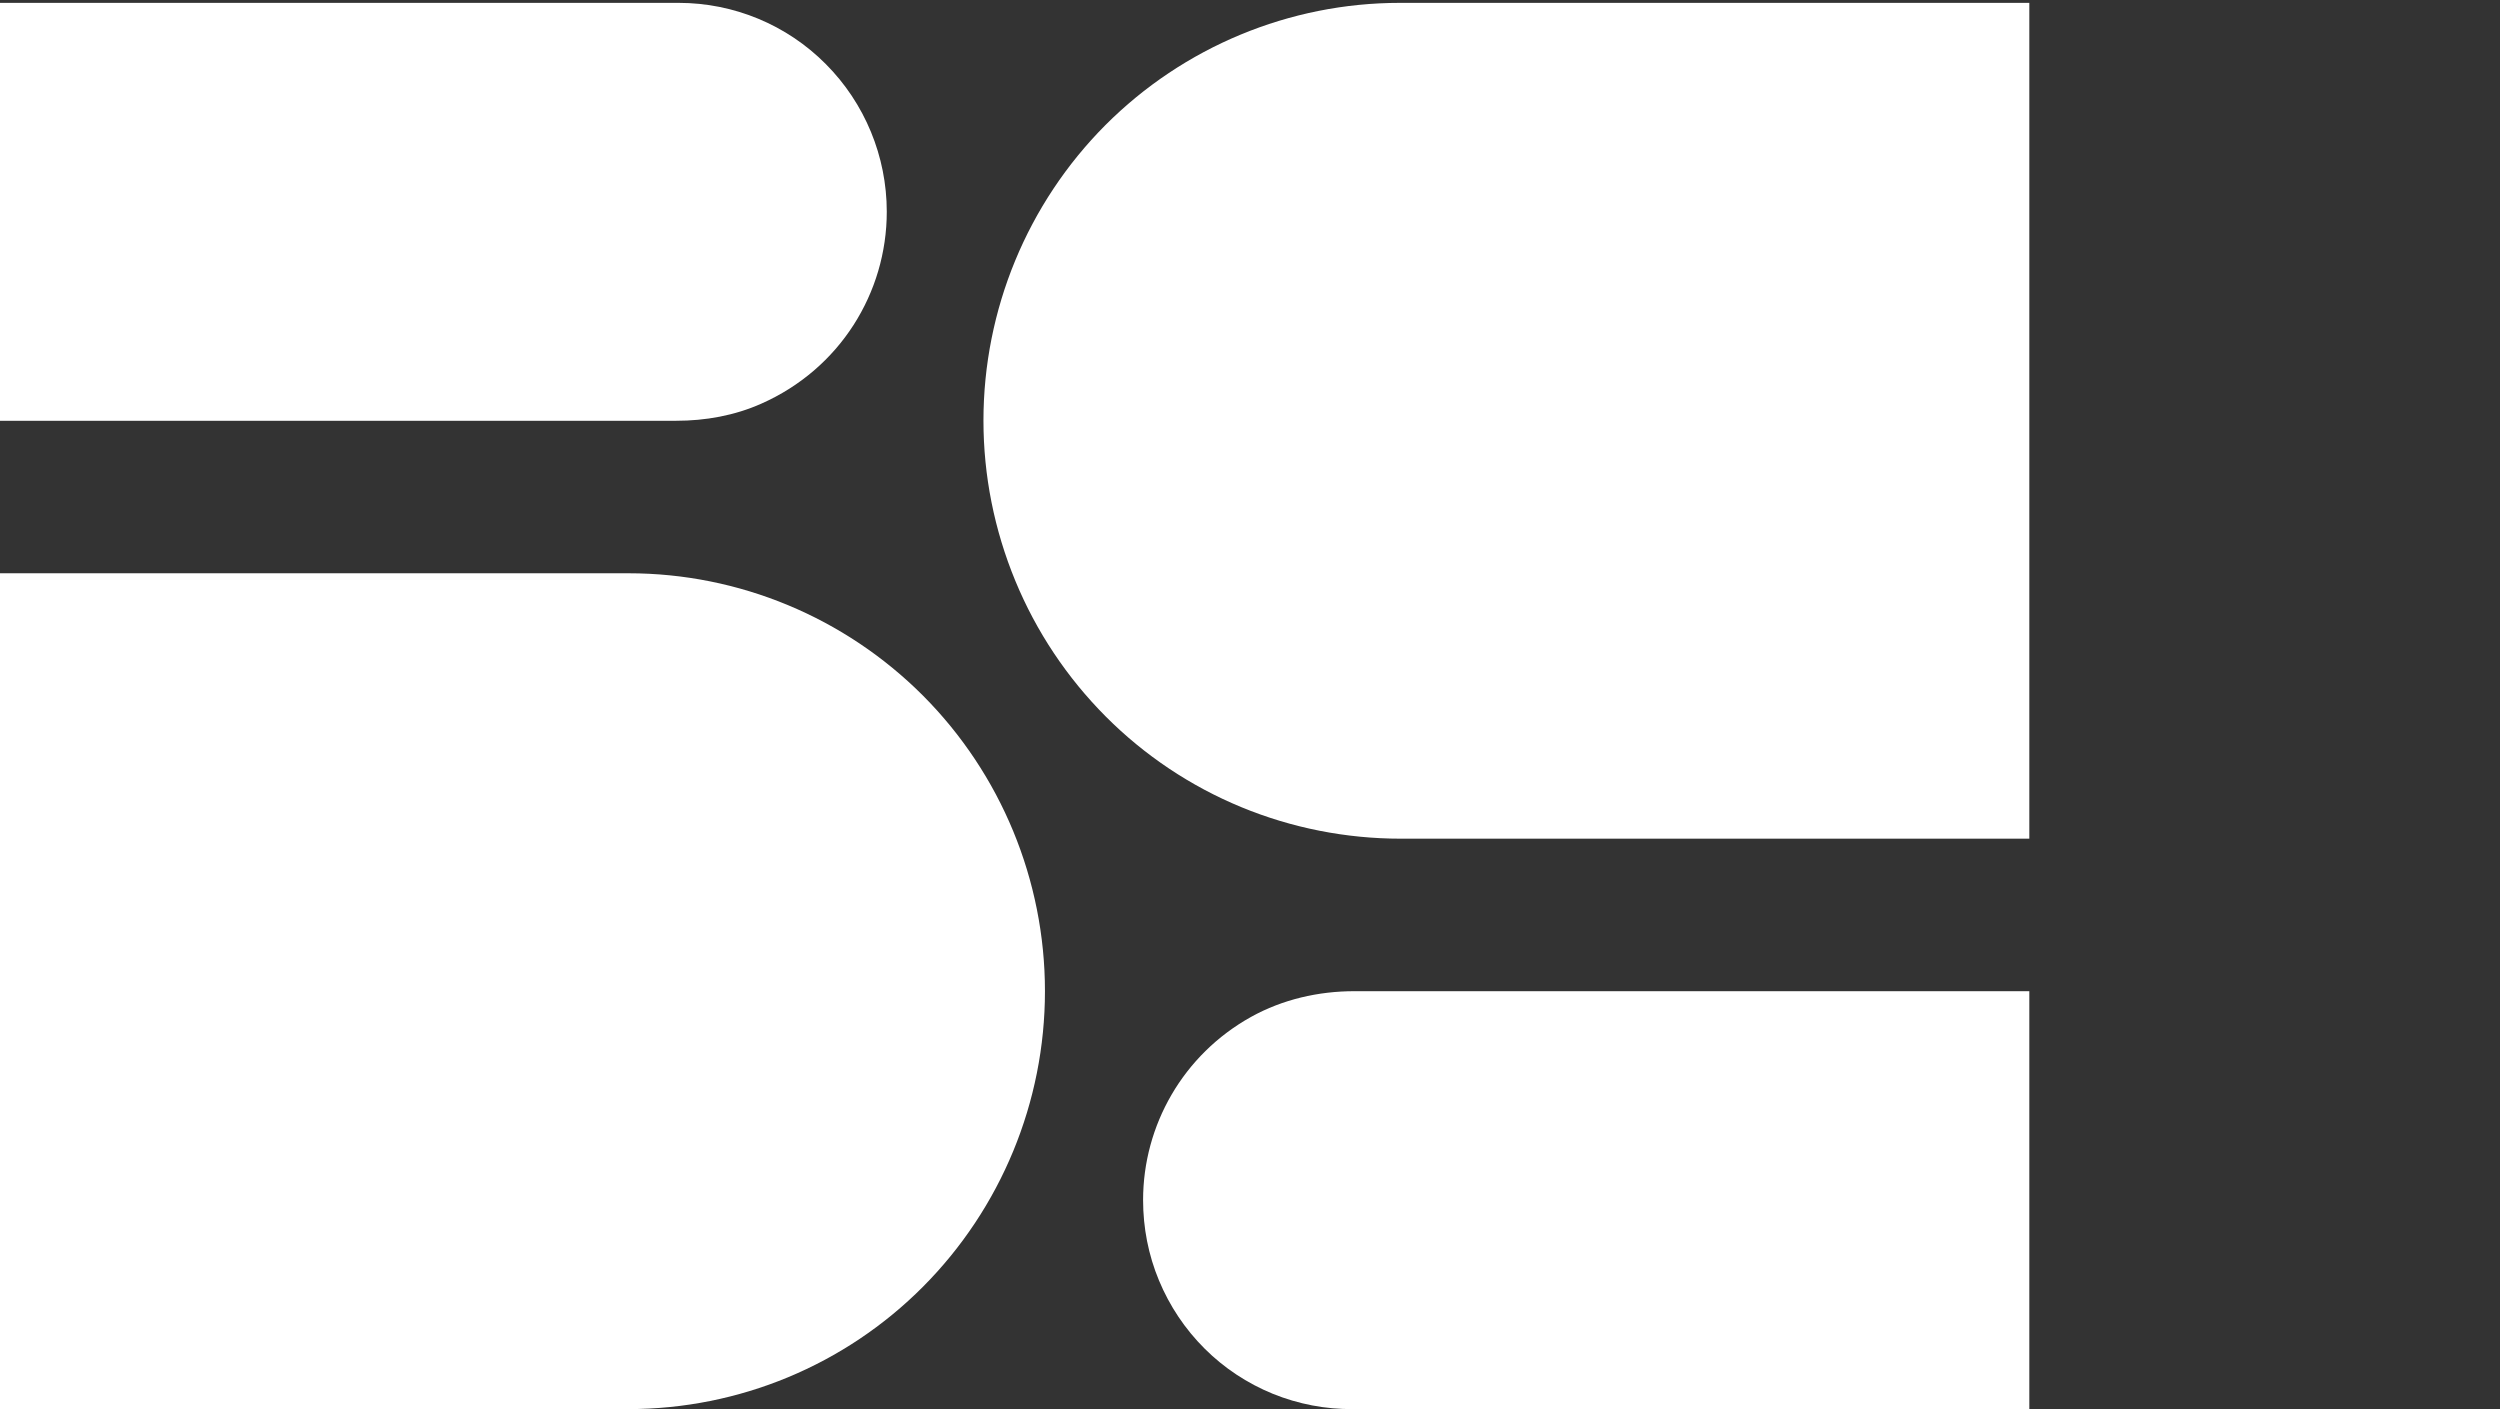 <svg width="55" height="31" viewBox="0 0 55 31" fill="none" xmlns="http://www.w3.org/2000/svg">
<rect x="0" y="0" width="55" height="31" fill="#333333" stroke="none"/>
<g clip-path="url(#clip0_21_557)">
<path d="M44.645 18.451H30.818C29.613 18.451 28.42 18.216 27.306 17.756C26.193 17.296 25.179 16.619 24.327 15.764C23.476 14.91 22.798 13.895 22.337 12.778C21.875 11.66 21.636 10.463 21.636 9.254C21.636 6.816 22.601 4.478 24.319 2.752C26.036 1.032 28.369 0.063 30.798 0.063H44.645V18.451Z" fill="#FFFFFF"/>
<path d="M44.688 31H29.767C29.163 31.006 28.562 30.891 28.001 30.663C27.44 30.434 26.93 30.097 26.5 29.668C26.07 29.239 25.731 28.731 25.498 28.171C25.264 27.61 25.148 27.008 25.148 26.402C25.148 24.758 26.028 23.204 27.523 22.372C28.218 21.986 29.007 21.806 29.798 21.806H44.645V31H44.685H44.688Z" fill="#FFFFFF"/>
<path d="M0 12.612H13.827C16.256 12.612 18.586 13.581 20.306 15.304C22.023 17.028 22.989 19.368 22.989 21.806C22.989 24.244 22.023 26.582 20.306 28.308C18.589 30.034 16.256 31 13.827 31H0V12.612Z" fill="#FFFFFF"/>
<path d="M0 0.063H14.929C16.145 0.063 17.31 0.546 18.167 1.409C19.027 2.272 19.509 3.441 19.509 4.658C19.509 6.442 18.478 8.117 16.746 8.882C16.159 9.143 15.519 9.257 14.875 9.257H0V0.054V0.06V0.063Z" fill="#FFFFFF"/>
</g>
<defs>
<clipPath id="clip0_21_557">
<rect width="55" height="31" fill="white"/>
</clipPath>
</defs>
</svg>
